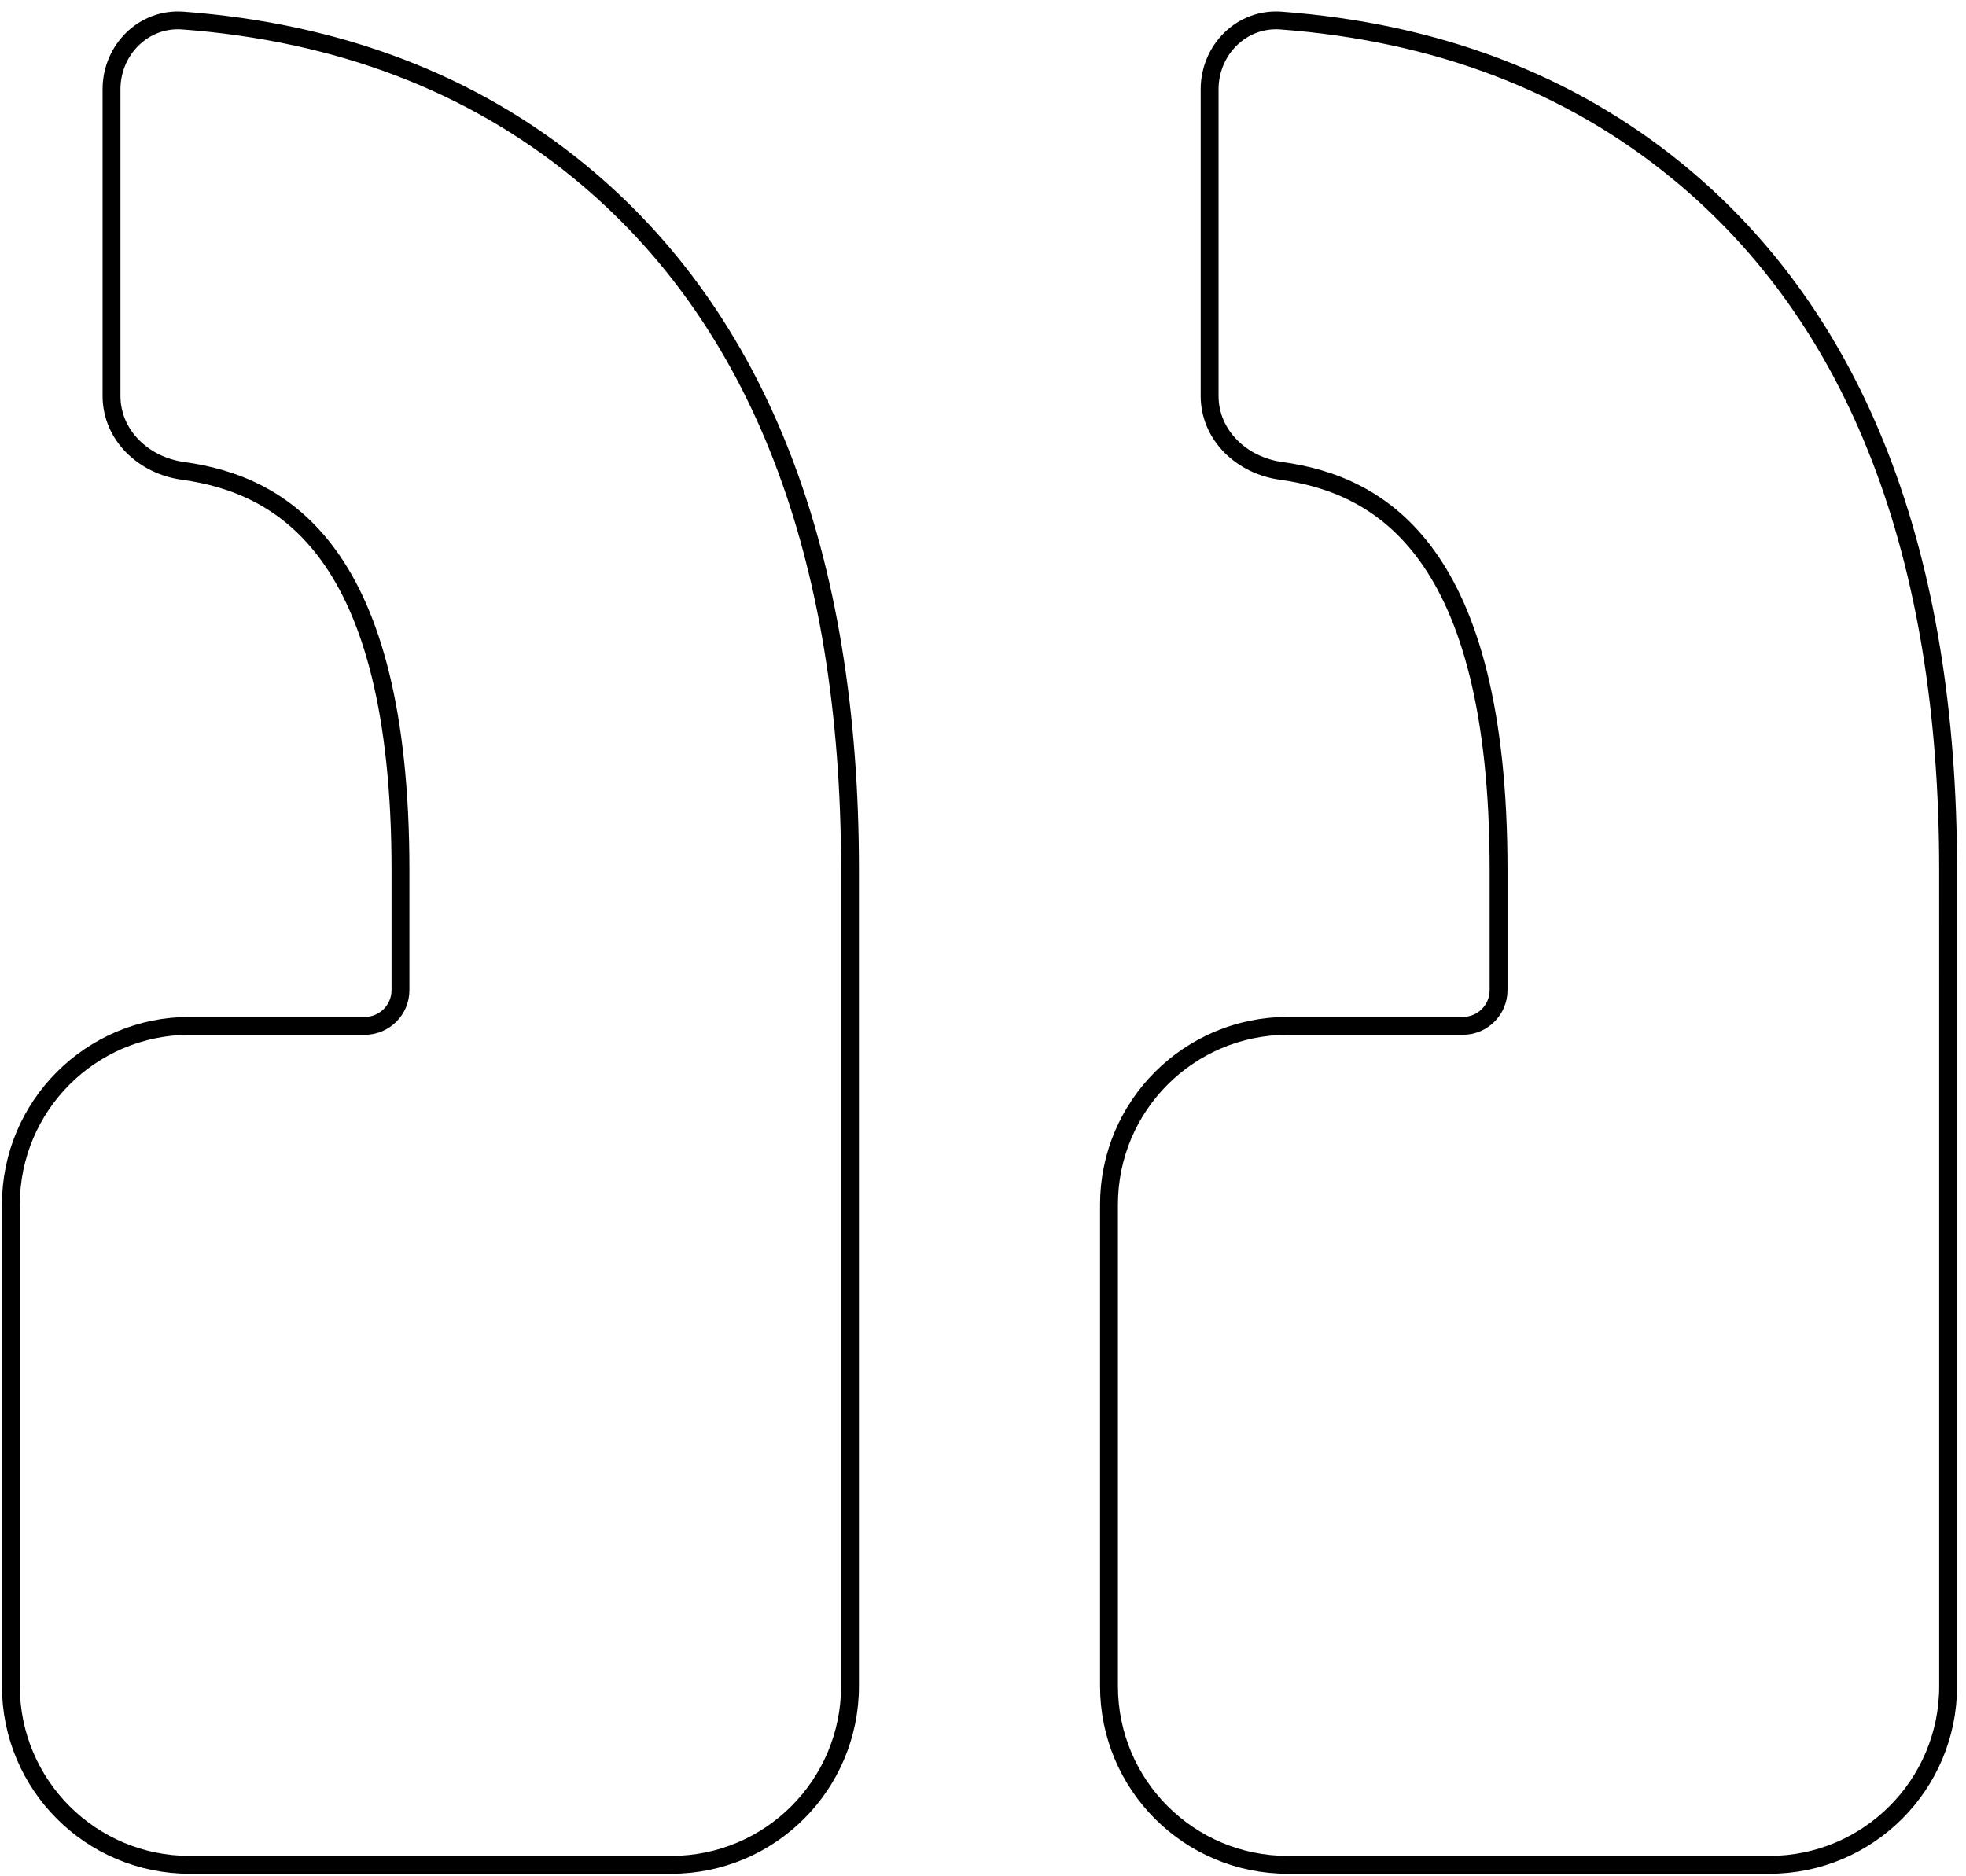 <svg xmlns="http://www.w3.org/2000/svg" width="110" height="105" viewBox="0 0 110 105" fill="none">
	<path d="M83.847 48.685V55.41C83.847 56.515 82.952 57.41 81.847 57.41H72.049C66.526 57.41 62.049 61.887 62.049 67.41V94.36C62.049 99.883 66.526 104.36 72.049 104.36H99C104.523 104.36 109 99.883 109 94.36V57.41L108.999 48.685C108.999 30.968 103.901 17.812 93.847 9.581C87.8 4.631 80.357 1.802 71.676 1.148C69.474 0.982 67.679 2.791 67.679 5V22.151C67.679 24.36 69.481 26.049 71.669 26.349C77.227 27.113 83.847 30.807 83.847 48.685ZM10.229 26.349C8.041 26.049 6.239 24.36 6.239 22.151V5C6.239 2.791 8.033 0.982 10.236 1.148C18.916 1.802 26.36 4.631 32.406 9.581C42.461 17.812 47.559 30.969 47.559 48.685V57.41V94.36C47.559 99.883 43.081 104.36 37.559 104.36H10.609C5.087 104.36 0.609 99.883 0.609 94.36V67.41C0.609 61.887 5.087 57.41 10.609 57.41H20.407C21.512 57.41 22.407 56.515 22.407 55.41V48.685C22.407 30.807 15.787 27.113 10.229 26.349Z" stroke="black"/>
</svg>
